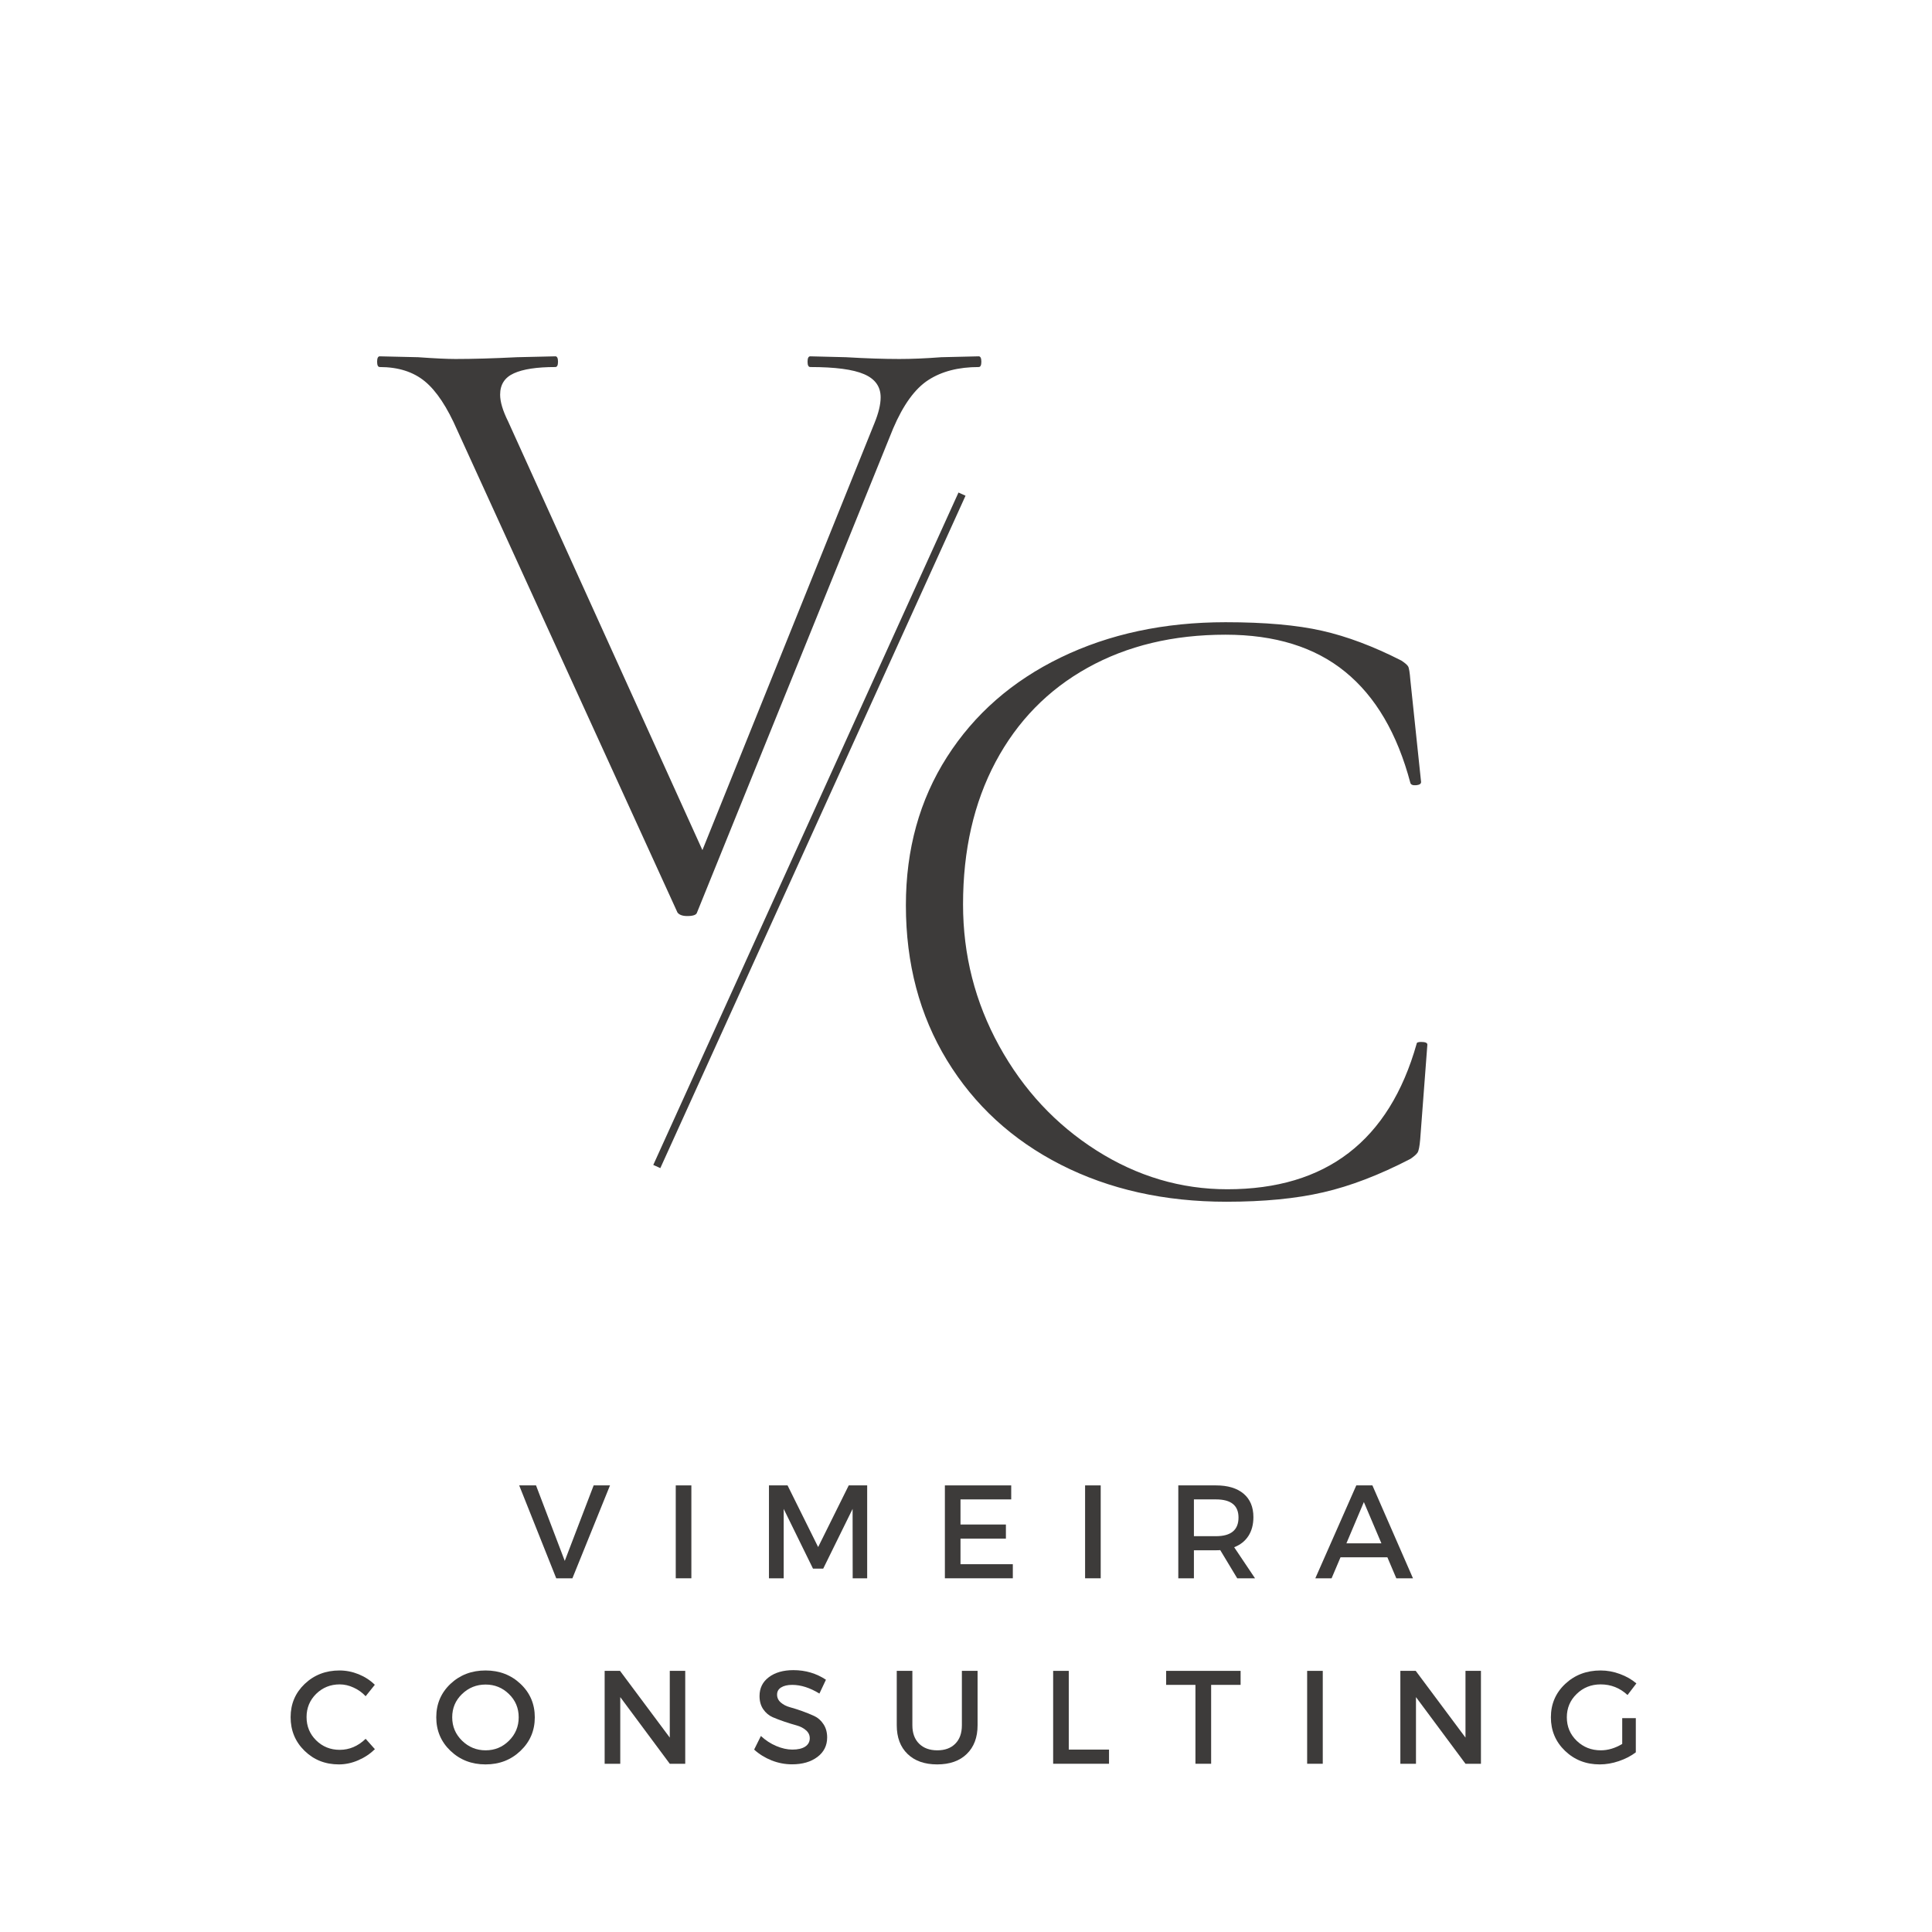 <svg version="1.0" preserveAspectRatio="xMidYMid meet" height="500" viewBox="0 0 375 375" zoomAndPan="magnify" width="500" xmlns:xlink="http://www.w3.org/1999/xlink" xmlns="http://www.w3.org/2000/svg"><defs><g></g></defs><g fill-opacity="1" fill="#3d3b3a"><g transform="translate(100.698, 306.345)"><g><path d="M 10.406 0 L 7.266 0 L 0.078 -18.031 L 3.344 -18.031 L 8.922 -3.375 L 14.531 -18.031 L 17.703 -18.031 Z M 10.406 0"></path></g></g></g><g fill-opacity="1" fill="#3d3b3a"><g transform="translate(128.788, 306.345)"><g><path d="M 5.406 0 L 2.375 0 L 2.375 -18.031 L 5.406 -18.031 Z M 5.406 0"></path></g></g></g><g fill-opacity="1" fill="#3d3b3a"><g transform="translate(146.88, 306.345)"><g><path d="M 21.438 0 L 18.625 0 L 18.609 -13.469 L 12.906 -1.875 L 10.922 -1.875 L 5.234 -13.469 L 5.234 0 L 2.375 0 L 2.375 -18.031 L 5.984 -18.031 L 11.922 -6.062 L 17.859 -18.031 L 21.438 -18.031 Z M 21.438 0"></path></g></g></g><g fill-opacity="1" fill="#3d3b3a"><g transform="translate(181.026, 306.345)"><g><path d="M 15.25 -15.312 L 5.406 -15.312 L 5.406 -10.438 L 14.219 -10.438 L 14.219 -7.703 L 5.406 -7.703 L 5.406 -2.734 L 15.562 -2.734 L 15.562 0 L 2.375 0 L 2.375 -18.031 L 15.25 -18.031 Z M 15.25 -15.312"></path></g></g></g><g fill-opacity="1" fill="#3d3b3a"><g transform="translate(208.24, 306.345)"><g><path d="M 5.406 0 L 2.375 0 L 2.375 -18.031 L 5.406 -18.031 Z M 5.406 0"></path></g></g></g><g fill-opacity="1" fill="#3d3b3a"><g transform="translate(226.332, 306.345)"><g><path d="M 13.812 0 L 10.516 -5.469 C 10.336 -5.445 10.062 -5.438 9.688 -5.438 L 5.406 -5.438 L 5.406 0 L 2.375 0 L 2.375 -18.031 L 9.688 -18.031 C 11.988 -18.031 13.773 -17.492 15.047 -16.422 C 16.316 -15.348 16.953 -13.832 16.953 -11.875 C 16.953 -10.438 16.629 -9.219 15.984 -8.219 C 15.336 -7.219 14.414 -6.488 13.219 -6.031 L 17.266 0 Z M 5.406 -8.172 L 9.688 -8.172 C 12.602 -8.172 14.062 -9.379 14.062 -11.797 C 14.062 -14.141 12.602 -15.312 9.688 -15.312 L 5.406 -15.312 Z M 5.406 -8.172"></path></g></g></g><g fill-opacity="1" fill="#3d3b3a"><g transform="translate(255.273, 306.345)"><g><path d="M 14.016 -4.078 L 4.922 -4.078 L 3.188 0 L 0.031 0 L 7.984 -18.031 L 11.109 -18.031 L 18.984 0 L 15.75 0 Z M 12.859 -6.781 L 9.453 -14.797 L 6.062 -6.781 Z M 12.859 -6.781"></path></g></g></g><g fill-opacity="1" fill="#3d3b3a"><g transform="translate(55.534, 342.345)"><g><path d="M 10.359 -18.109 C 11.629 -18.109 12.867 -17.863 14.078 -17.375 C 15.285 -16.883 16.332 -16.203 17.219 -15.328 L 15.438 -13.109 C 14.781 -13.816 14.004 -14.375 13.109 -14.781 C 12.223 -15.195 11.32 -15.406 10.406 -15.406 C 8.602 -15.406 7.078 -14.789 5.828 -13.562 C 4.586 -12.332 3.969 -10.832 3.969 -9.062 C 3.969 -7.281 4.586 -5.773 5.828 -4.547 C 7.078 -3.316 8.602 -2.703 10.406 -2.703 C 12.281 -2.703 13.957 -3.414 15.438 -4.844 L 17.234 -2.828 C 16.305 -1.922 15.223 -1.203 13.984 -0.672 C 12.754 -0.141 11.508 0.125 10.25 0.125 C 7.602 0.125 5.379 -0.754 3.578 -2.516 C 1.773 -4.273 0.875 -6.453 0.875 -9.047 C 0.875 -11.609 1.785 -13.758 3.609 -15.5 C 5.441 -17.238 7.691 -18.109 10.359 -18.109 Z M 10.359 -18.109"></path></g></g></g><g fill-opacity="1" fill="#3d3b3a"><g transform="translate(83.804, 342.345)"><g><path d="M 3.625 -15.5 C 5.469 -17.238 7.738 -18.109 10.438 -18.109 C 13.133 -18.109 15.398 -17.238 17.234 -15.5 C 19.078 -13.758 20 -11.598 20 -9.016 C 20 -6.441 19.078 -4.273 17.234 -2.516 C 15.398 -0.754 13.133 0.125 10.438 0.125 C 7.738 0.125 5.469 -0.754 3.625 -2.516 C 1.789 -4.273 0.875 -6.441 0.875 -9.016 C 0.875 -11.598 1.789 -13.758 3.625 -15.5 Z M 10.453 -15.375 C 8.672 -15.375 7.145 -14.758 5.875 -13.531 C 4.602 -12.312 3.969 -10.805 3.969 -9.016 C 3.969 -7.234 4.609 -5.719 5.891 -4.469 C 7.172 -3.227 8.691 -2.609 10.453 -2.609 C 12.223 -2.609 13.734 -3.227 14.984 -4.469 C 16.242 -5.719 16.875 -7.234 16.875 -9.016 C 16.875 -10.805 16.242 -12.312 14.984 -13.531 C 13.734 -14.758 12.223 -15.375 10.453 -15.375 Z M 10.453 -15.375"></path></g></g></g><g fill-opacity="1" fill="#3d3b3a"><g transform="translate(114.987, 342.345)"><g><path d="M 18.016 0 L 15.016 0 L 5.406 -12.938 L 5.406 0 L 2.375 0 L 2.375 -18.031 L 5.359 -18.031 L 15.016 -5.078 L 15.016 -18.031 L 18.016 -18.031 Z M 18.016 0"></path></g></g></g><g fill-opacity="1" fill="#3d3b3a"><g transform="translate(145.706, 342.345)"><g><path d="M 8.297 -18.172 C 10.629 -18.172 12.734 -17.551 14.609 -16.312 L 13.344 -13.625 C 11.508 -14.75 9.75 -15.312 8.062 -15.312 C 7.156 -15.312 6.438 -15.145 5.906 -14.812 C 5.383 -14.488 5.125 -14.023 5.125 -13.422 C 5.125 -12.816 5.363 -12.305 5.844 -11.891 C 6.32 -11.473 6.922 -11.164 7.641 -10.969 C 8.367 -10.77 9.156 -10.52 10 -10.219 C 10.844 -9.914 11.625 -9.598 12.344 -9.266 C 13.062 -8.93 13.656 -8.406 14.125 -7.688 C 14.602 -6.977 14.844 -6.117 14.844 -5.109 C 14.844 -3.523 14.207 -2.258 12.938 -1.312 C 11.676 -0.363 10.039 0.109 8.031 0.109 C 6.664 0.109 5.336 -0.145 4.047 -0.656 C 2.754 -1.176 1.629 -1.875 0.672 -2.75 L 1.984 -5.391 C 2.891 -4.547 3.891 -3.895 4.984 -3.438 C 6.078 -2.977 7.113 -2.75 8.094 -2.75 C 9.156 -2.75 9.984 -2.941 10.578 -3.328 C 11.172 -3.723 11.469 -4.266 11.469 -4.953 C 11.469 -5.566 11.223 -6.082 10.734 -6.5 C 10.254 -6.926 9.656 -7.238 8.938 -7.438 C 8.219 -7.633 7.438 -7.875 6.594 -8.156 C 5.75 -8.438 4.969 -8.734 4.25 -9.047 C 3.531 -9.367 2.926 -9.879 2.438 -10.578 C 1.957 -11.285 1.719 -12.141 1.719 -13.141 C 1.719 -14.672 2.316 -15.891 3.516 -16.797 C 4.723 -17.711 6.316 -18.172 8.297 -18.172 Z M 8.297 -18.172"></path></g></g></g><g fill-opacity="1" fill="#3d3b3a"><g transform="translate(172.044, 342.345)"><g><path d="M 17.703 -18.031 L 17.703 -7.469 C 17.703 -5.113 17.004 -3.258 15.609 -1.906 C 14.223 -0.551 12.305 0.125 9.859 0.125 C 7.422 0.125 5.504 -0.551 4.109 -1.906 C 2.711 -3.258 2.016 -5.113 2.016 -7.469 L 2.016 -18.031 L 5.047 -18.031 L 5.047 -7.469 C 5.047 -5.957 5.477 -4.77 6.344 -3.906 C 7.219 -3.039 8.398 -2.609 9.891 -2.609 C 11.367 -2.609 12.531 -3.035 13.375 -3.891 C 14.227 -4.742 14.656 -5.938 14.656 -7.469 L 14.656 -18.031 Z M 17.703 -18.031"></path></g></g></g><g fill-opacity="1" fill="#3d3b3a"><g transform="translate(202.041, 342.345)"><g><path d="M 5.406 -2.75 L 13.219 -2.75 L 13.219 0 L 2.375 0 L 2.375 -18.031 L 5.406 -18.031 Z M 5.406 -2.75"></path></g></g></g><g fill-opacity="1" fill="#3d3b3a"><g transform="translate(226.112, 342.345)"><g><path d="M 14.688 -15.312 L 8.969 -15.312 L 8.969 0 L 5.922 0 L 5.922 -15.312 L 0.234 -15.312 L 0.234 -18.031 L 14.688 -18.031 Z M 14.688 -15.312"></path></g></g></g><g fill-opacity="1" fill="#3d3b3a"><g transform="translate(251.342, 342.345)"><g><path d="M 5.406 0 L 2.375 0 L 2.375 -18.031 L 5.406 -18.031 Z M 5.406 0"></path></g></g></g><g fill-opacity="1" fill="#3d3b3a"><g transform="translate(269.434, 342.345)"><g><path d="M 18.016 0 L 15.016 0 L 5.406 -12.938 L 5.406 0 L 2.375 0 L 2.375 -18.031 L 5.359 -18.031 L 15.016 -5.078 L 15.016 -18.031 L 18.016 -18.031 Z M 18.016 0"></path></g></g></g><g fill-opacity="1" fill="#3d3b3a"><g transform="translate(300.152, 342.345)"><g><path d="M 14.719 -8.859 L 17.359 -8.859 L 17.359 -2.219 C 16.43 -1.508 15.336 -0.941 14.078 -0.516 C 12.816 -0.086 11.578 0.125 10.359 0.125 C 7.691 0.125 5.441 -0.754 3.609 -2.516 C 1.785 -4.273 0.875 -6.441 0.875 -9.016 C 0.875 -11.598 1.801 -13.758 3.656 -15.5 C 5.508 -17.238 7.801 -18.109 10.531 -18.109 C 11.801 -18.109 13.051 -17.879 14.281 -17.422 C 15.508 -16.973 16.57 -16.363 17.469 -15.594 L 15.75 -13.344 C 14.27 -14.719 12.531 -15.406 10.531 -15.406 C 8.695 -15.406 7.145 -14.785 5.875 -13.547 C 4.602 -12.316 3.969 -10.805 3.969 -9.016 C 3.969 -7.211 4.609 -5.691 5.891 -4.453 C 7.172 -3.223 8.727 -2.609 10.562 -2.609 C 11.957 -2.609 13.344 -3.02 14.719 -3.844 Z M 14.719 -8.859"></path></g></g></g><g fill-opacity="1" fill="#3d3b3a"><g transform="translate(74.058, 177.288)"><g><path d="M 115.906 -108.125 C 116.25 -108.125 116.422 -107.773 116.422 -107.078 C 116.422 -106.391 116.25 -106.047 115.906 -106.047 C 111.988 -106.047 108.734 -105.207 106.141 -103.531 C 103.547 -101.863 101.266 -98.723 99.297 -94.109 L 61.234 -0.172 C 61.117 0.285 60.488 0.516 59.344 0.516 C 58.414 0.516 57.781 0.285 57.438 -0.172 L 14.703 -93.766 C 12.742 -98.266 10.641 -101.438 8.391 -103.281 C 6.141 -105.125 3.227 -106.047 -0.344 -106.047 C -0.688 -106.047 -0.859 -106.391 -0.859 -107.078 C -0.859 -107.773 -0.688 -108.125 -0.344 -108.125 L 7.094 -107.953 C 10.32 -107.723 12.742 -107.609 14.359 -107.609 C 17.703 -107.609 21.68 -107.723 26.297 -107.953 L 33.734 -108.125 C 34.078 -108.125 34.25 -107.773 34.25 -107.078 C 34.25 -106.391 34.078 -106.047 33.734 -106.047 C 30.16 -106.047 27.477 -105.641 25.688 -104.828 C 23.906 -104.023 23.016 -102.645 23.016 -100.688 C 23.016 -99.301 23.531 -97.57 24.562 -95.5 L 62.281 -12.281 L 95.672 -95.156 C 96.473 -97.113 96.875 -98.785 96.875 -100.172 C 96.875 -102.242 95.805 -103.738 93.672 -104.656 C 91.547 -105.582 88.062 -106.047 83.219 -106.047 C 82.863 -106.047 82.688 -106.391 82.688 -107.078 C 82.688 -107.773 82.863 -108.125 83.219 -108.125 L 90.141 -107.953 C 94.055 -107.723 97.516 -107.609 100.516 -107.609 C 102.93 -107.609 105.641 -107.723 108.641 -107.953 Z M 115.906 -108.125"></path></g></g></g><g fill-opacity="1" fill="#3d3b3a"><g transform="translate(167.332, 231.006)"><g><path d="M 70.547 -110.234 C 78.172 -110.234 84.41 -109.68 89.266 -108.578 C 94.117 -107.484 99.258 -105.551 104.688 -102.781 C 105.383 -102.32 105.816 -101.945 105.984 -101.656 C 106.16 -101.363 106.305 -100.469 106.422 -98.969 L 108.5 -79.219 C 108.5 -78.863 108.18 -78.656 107.547 -78.594 C 106.91 -78.539 106.535 -78.688 106.422 -79.031 C 103.879 -88.625 99.66 -95.816 93.766 -100.609 C 87.879 -105.41 80.141 -107.812 70.547 -107.812 C 60.379 -107.812 51.453 -105.672 43.766 -101.391 C 36.078 -97.117 30.125 -91.023 25.906 -83.109 C 21.695 -75.191 19.594 -65.977 19.594 -55.469 C 19.594 -45.645 21.93 -36.484 26.609 -27.984 C 31.285 -19.492 37.582 -12.734 45.5 -7.703 C 53.414 -2.68 61.879 -0.172 70.891 -0.172 C 90.066 -0.172 102.316 -9.586 107.641 -28.422 C 107.641 -28.648 107.926 -28.766 108.5 -28.766 C 109.312 -28.766 109.719 -28.594 109.719 -28.25 L 108.328 -9.875 C 108.211 -8.488 108.039 -7.625 107.812 -7.281 C 107.582 -6.938 107.117 -6.531 106.422 -6.062 C 100.41 -2.945 94.773 -0.785 89.516 0.422 C 84.266 1.641 78 2.25 70.719 2.25 C 58.695 2.25 47.977 -0.145 38.562 -4.938 C 29.145 -9.738 21.781 -16.5 16.469 -25.219 C 11.156 -33.945 8.5 -43.973 8.5 -55.297 C 8.5 -66.148 11.156 -75.738 16.469 -84.062 C 21.781 -92.383 29.145 -98.828 38.562 -103.391 C 47.977 -107.953 58.641 -110.234 70.547 -110.234 Z M 70.547 -110.234"></path></g></g></g><path stroke-miterlimit="4" stroke-opacity="1" stroke-width="2" stroke="#3d3b3a" d="M 0.002 0.997 L 191.089 1.003" stroke-linejoin="miter" fill="none" transform="matrix(0.31, -0.683, 0.683, 0.31, 126.803, 226.113)" stroke-linecap="butt"></path></svg>